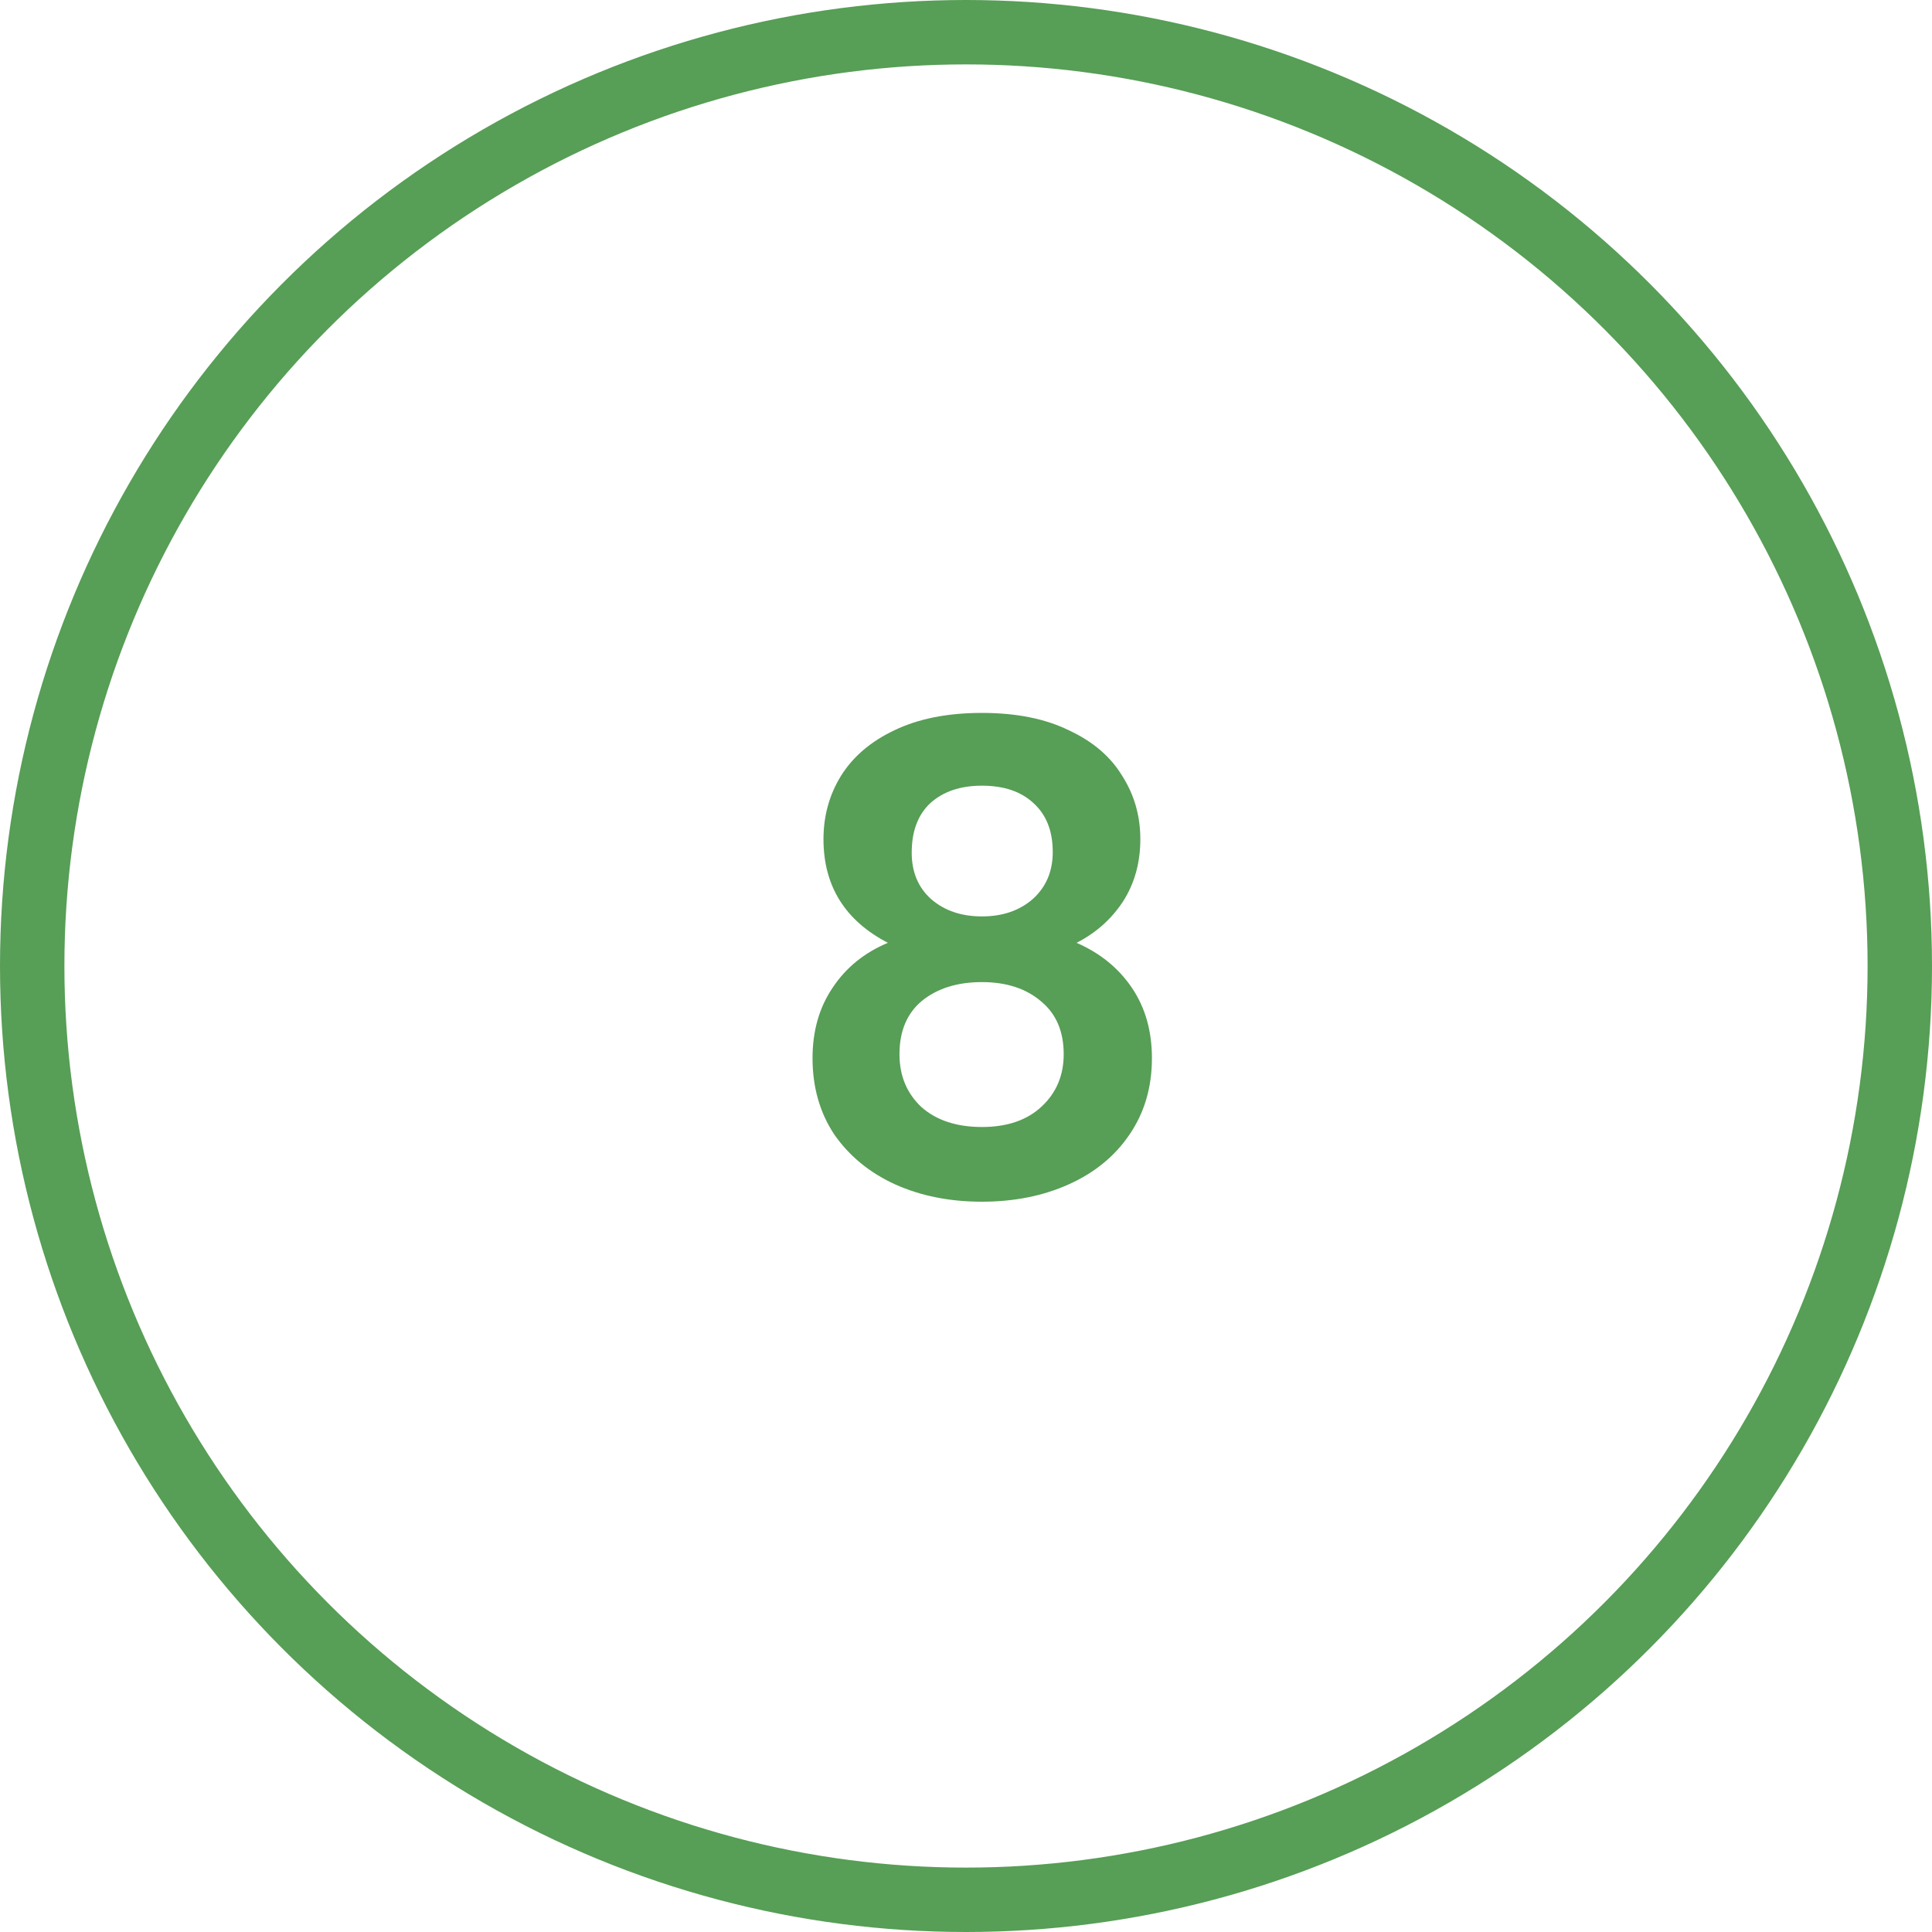 <svg xmlns="http://www.w3.org/2000/svg" width="60" height="60" viewBox="0 0 60 60" fill="none"><circle cx="30" cy="30" r="29" stroke="#579E56" stroke-width="2"></circle><path d="M27.574 29.28C26.241 28.587 25.574 27.513 25.574 26.06C25.574 25.34 25.754 24.687 26.114 24.1C26.488 23.5 27.041 23.027 27.774 22.68C28.521 22.32 29.428 22.14 30.494 22.14C31.561 22.14 32.461 22.32 33.194 22.68C33.941 23.027 34.494 23.5 34.854 24.1C35.228 24.687 35.414 25.34 35.414 26.06C35.414 26.793 35.234 27.44 34.874 28C34.514 28.547 34.034 28.973 33.434 29.28C34.168 29.6 34.741 30.067 35.154 30.68C35.568 31.293 35.774 32.02 35.774 32.86C35.774 33.767 35.541 34.56 35.074 35.24C34.621 35.907 33.994 36.42 33.194 36.78C32.394 37.14 31.494 37.32 30.494 37.32C29.494 37.32 28.594 37.14 27.794 36.78C27.008 36.42 26.381 35.907 25.914 35.24C25.461 34.56 25.234 33.767 25.234 32.86C25.234 32.02 25.441 31.293 25.854 30.68C26.268 30.053 26.841 29.587 27.574 29.28ZM32.694 26.46C32.694 25.807 32.494 25.3 32.094 24.94C31.708 24.58 31.174 24.4 30.494 24.4C29.828 24.4 29.294 24.58 28.894 24.94C28.508 25.3 28.314 25.813 28.314 26.48C28.314 27.08 28.514 27.56 28.914 27.92C29.328 28.28 29.854 28.46 30.494 28.46C31.134 28.46 31.661 28.28 32.074 27.92C32.488 27.547 32.694 27.06 32.694 26.46ZM30.494 30.5C29.734 30.5 29.114 30.693 28.634 31.08C28.168 31.467 27.934 32.02 27.934 32.74C27.934 33.407 28.161 33.953 28.614 34.38C29.081 34.793 29.708 35 30.494 35C31.281 35 31.901 34.787 32.354 34.36C32.808 33.933 33.034 33.393 33.034 32.74C33.034 32.033 32.801 31.487 32.334 31.1C31.868 30.7 31.254 30.5 30.494 30.5Z" fill="#579E56"></path></svg>